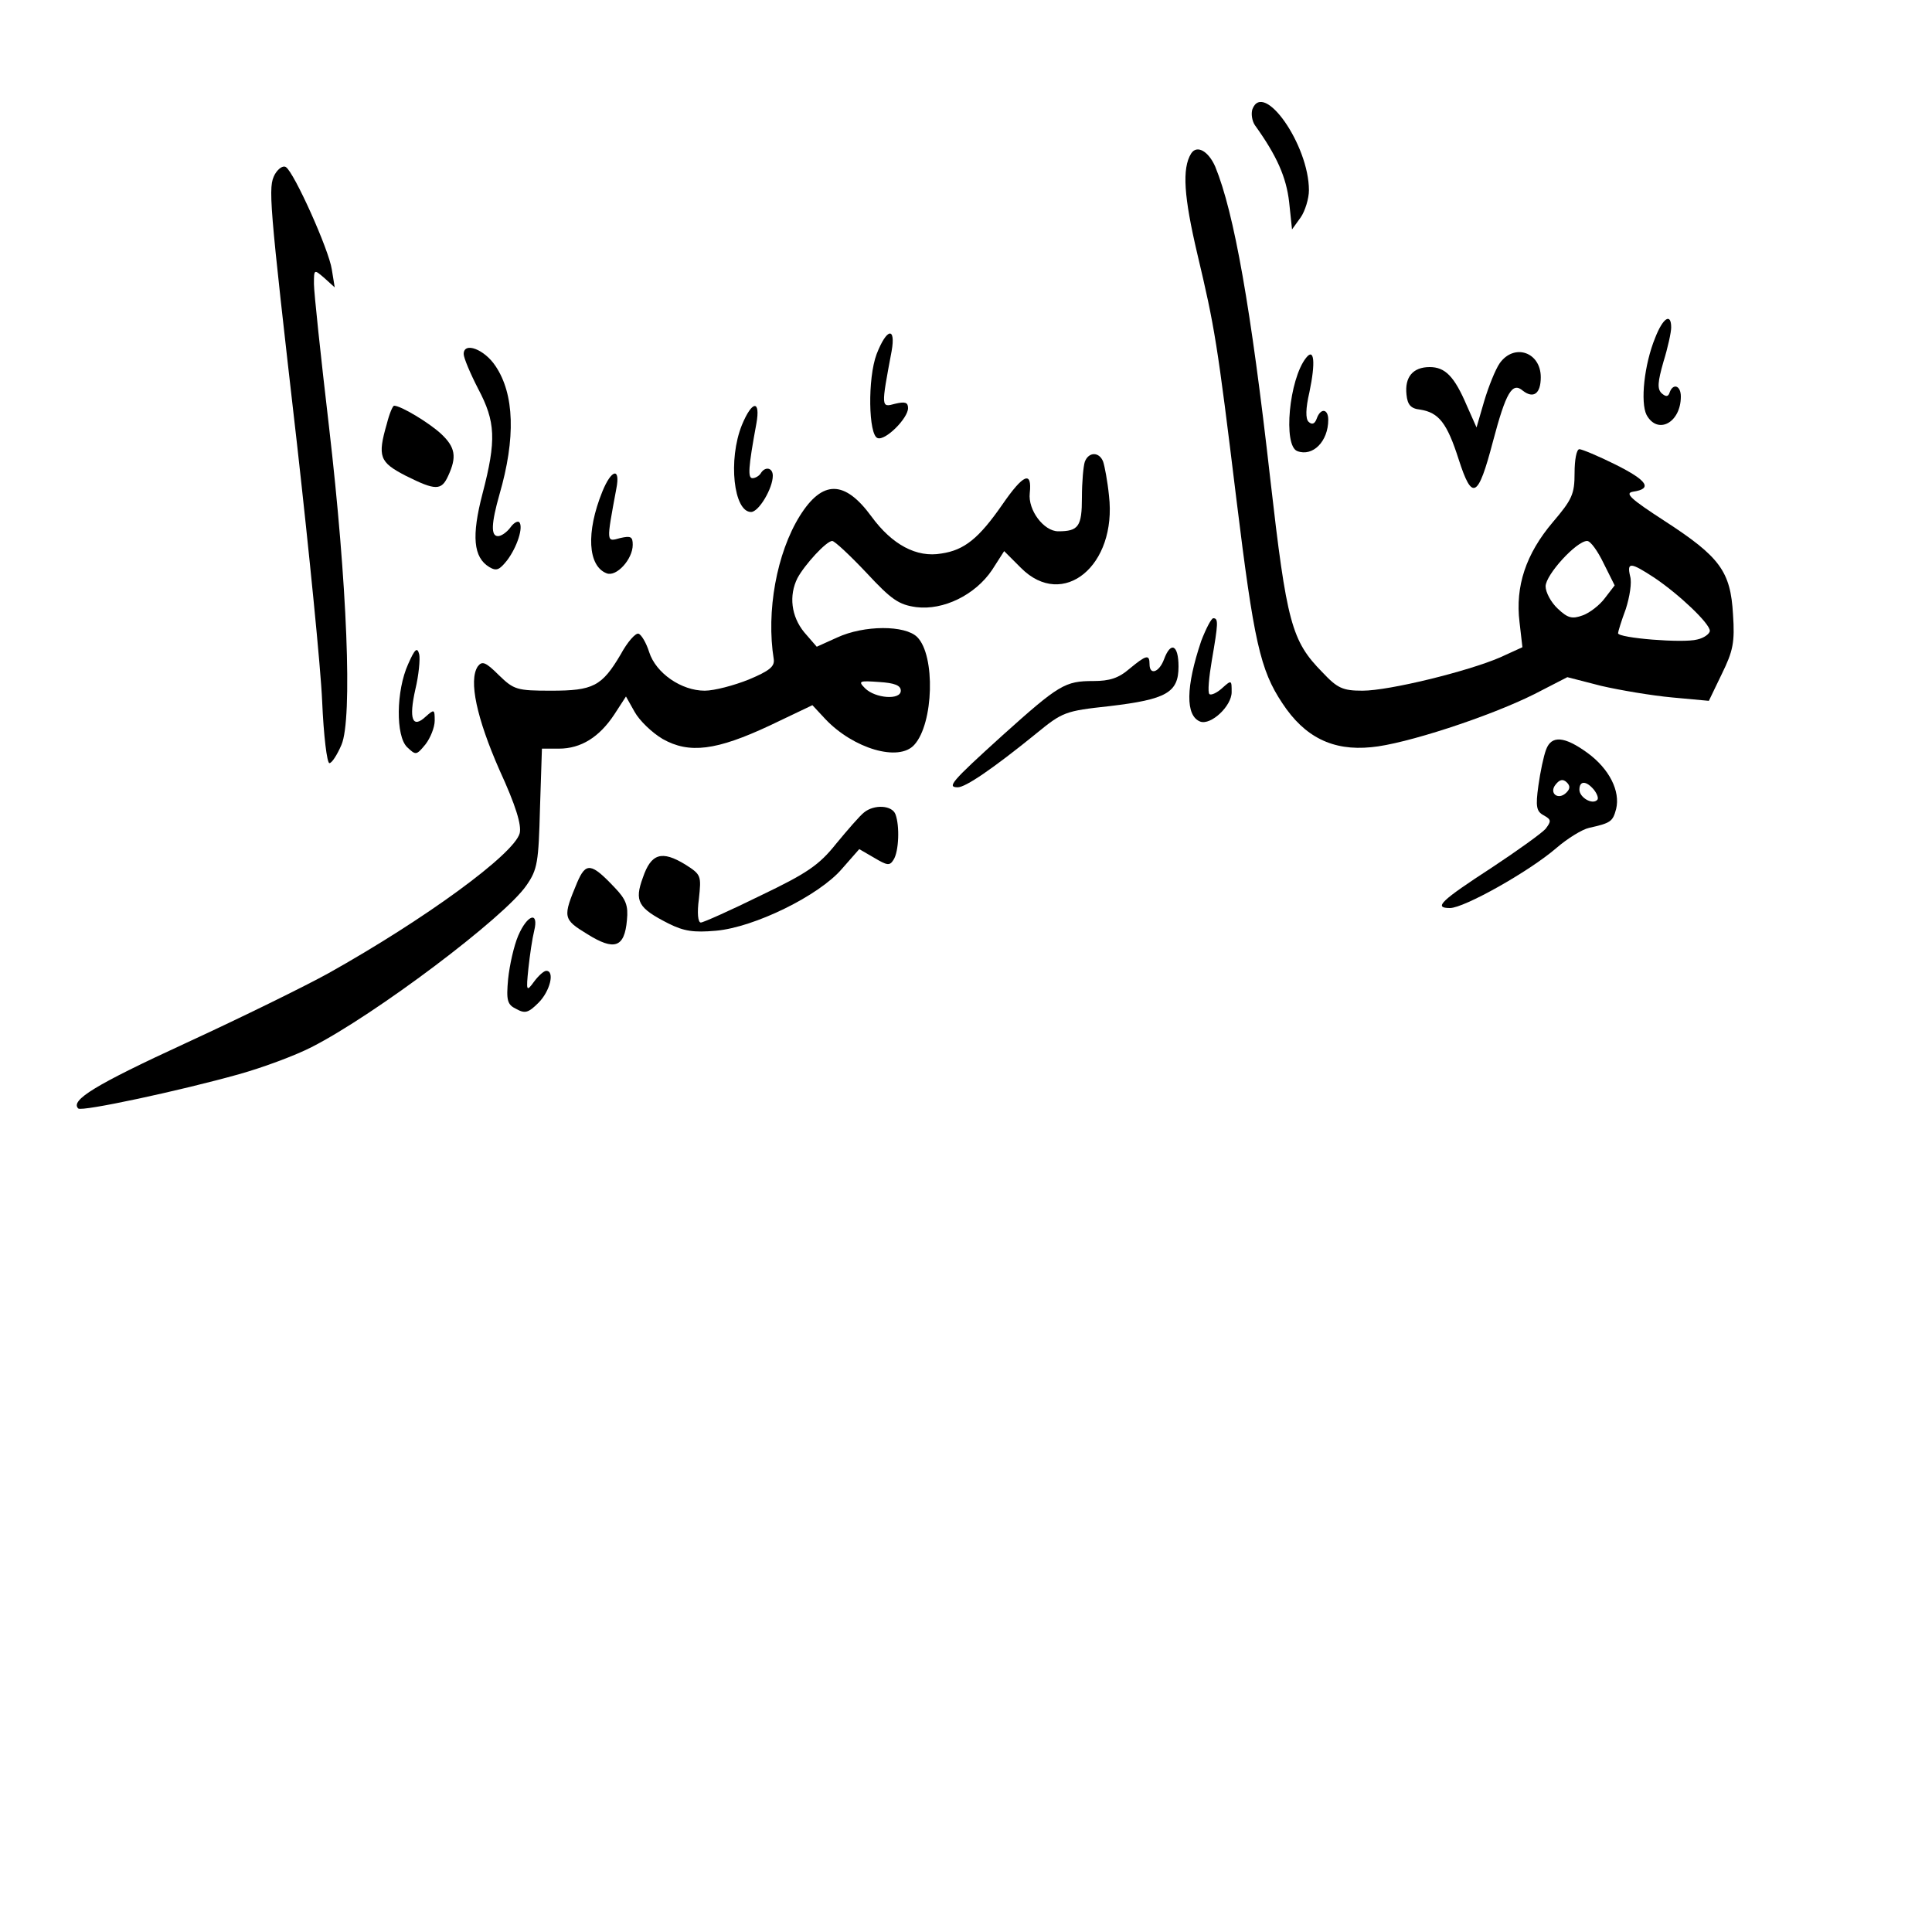 <?xml version="1.0" encoding="UTF-8" standalone="yes"?>
<svg version="1.0" xmlns="http://www.w3.org/2000/svg" width="300pt" height="300pt" viewBox="0 0 400 400" preserveAspectRatio="xMidYMid meet">
  <g transform="translate(0,400) scale(0.1,-0.1)" fill="#000000" stroke="none">
    <path d="M2593 3774 c-3 -9 -1 -24 5 -33 46 -64 65 -108 71 -159 l6 -57 18 25
c9 13 17 39 17 56 0 94 -94 228 -117 168z"/>
    <path d="M2466 3682 c-19 -31 -15 -89 13 -208 36 -152 41 -181 81 -509 36
-293 49 -352 95 -421 46 -70 104 -99 184 -91 69 6 244 63 338 110 l68 35 70
-18 c39 -9 104 -20 147 -24 l76 -7 27 56 c23 47 27 65 23 123 -5 89 -27 119
-141 193 -71 46 -84 58 -66 61 41 6 30 23 -36 56 -36 18 -70 32 -75 32 -6 0
-10 -22 -10 -49 0 -44 -5 -55 -45 -102 -56 -66 -78 -133 -69 -207 l6 -52 -46
-21 c-67 -29 -230 -69 -285 -69 -41 0 -52 5 -83 38 -64 65 -74 102 -108 400
-40 355 -75 552 -114 647 -14 32 -38 46 -50 27z m854 -848 l23 -46 -20 -26
c-11 -15 -32 -31 -46 -36 -22 -8 -31 -6 -52 14 -14 13 -25 34 -25 46 0 24 64
94 86 94 7 0 22 -21 34 -46z m105 -30 c52 -35 115 -95 115 -110 0 -6 -12 -15
-26 -18 -29 -8 -164 3 -164 13 0 3 7 26 16 50 8 25 13 55 9 68 -7 30 1 29 50
-3z"/>
    <path d="M569 3639 c-14 -27 -13 -45 46 -559 25 -223 49 -462 52 -532 3 -71
10 -128 15 -128 5 0 16 17 25 38 23 54 12 333 -26 660 -17 145 -31 277 -31
294 0 31 0 31 22 12 l21 -19 -6 37 c-6 41 -78 201 -95 212 -6 4 -16 -3 -23
-15z"/>
    <path d="M3427 3301 c-23 -56 -31 -134 -18 -160 23 -42 71 -16 71 38 0 23 -16
28 -23 9 -3 -10 -8 -10 -17 -2 -9 9 -8 23 4 65 9 29 16 61 16 71 0 31 -17 20
-33 -21z"/>
    <path d="M1815 3267 c-19 -50 -17 -168 2 -174 16 -6 63 41 63 62 0 12 -6 14
-27 9 -29 -8 -29 -8 -7 109 9 51 -10 48 -31 -6z"/>
    <path d="M960 3267 c0 -8 14 -41 30 -72 36 -68 38 -106 9 -217 -23 -88 -19
-132 14 -152 15 -9 21 -6 37 14 21 28 34 69 25 79 -4 3 -12 -2 -19 -12 -7 -9
-18 -17 -25 -17 -15 0 -14 26 3 86 34 117 31 208 -8 266 -23 35 -66 51 -66 25z"/>
    <path d="M2704 3259 c-35 -44 -48 -182 -18 -193 32 -12 64 20 64 65 0 23 -16
25 -24 2 -4 -11 -10 -13 -17 -6 -6 6 -6 27 2 61 13 62 10 93 -7 71z"/>
    <path d="M3105 3248 c-9 -13 -23 -48 -32 -78 l-16 -55 -20 45 c-26 61 -45 80
-77 80 -35 0 -52 -21 -48 -57 2 -21 9 -29 28 -31 39 -6 56 -28 80 -103 28 -87
40 -81 71 37 27 102 40 124 62 105 22 -17 37 -6 37 28 0 52 -55 71 -85 29z"/>
    <path d="M801 3123 c-20 -69 -15 -80 39 -108 62 -31 74 -31 88 0 18 39 15 59
-15 87 -25 23 -83 58 -97 58 -3 0 -10 -17 -15 -37z"/>
    <path d="M1536 3120 c-29 -72 -17 -180 19 -180 16 0 45 49 45 75 0 17 -16 20
-25 5 -3 -5 -11 -10 -17 -10 -10 0 -9 21 8 113 9 50 -9 48 -30 -3z"/>
    <path d="M2246 3044 c-3 -9 -6 -42 -6 -74 0 -60 -7 -70 -49 -70 -30 0 -63 44
-59 79 5 47 -13 40 -57 -24 -48 -69 -78 -94 -126 -101 -51 -9 -102 18 -145 77
-55 75 -101 76 -148 1 -48 -77 -70 -198 -54 -297 2 -15 -9 -24 -52 -42 -30
-12 -71 -23 -91 -23 -48 0 -101 36 -115 80 -6 19 -16 36 -22 38 -6 2 -23 -17
-37 -43 -39 -66 -57 -75 -144 -75 -71 0 -77 2 -108 32 -28 28 -35 30 -44 18
-19 -29 -2 -107 45 -214 34 -74 46 -114 42 -131 -11 -43 -196 -178 -396 -290
-47 -26 -179 -91 -294 -144 -189 -87 -241 -119 -224 -136 7 -7 212 37 333 71
50 14 117 39 150 56 130 66 400 269 445 335 23 33 25 48 28 160 l4 123 35 0
c46 0 84 24 115 71 l24 37 18 -32 c10 -18 36 -43 58 -56 55 -31 111 -24 222
28 l88 42 27 -29 c58 -61 152 -89 184 -53 40 44 44 185 6 223 -25 25 -110 25
-166 -1 l-42 -19 -26 30 c-27 33 -32 76 -14 112 15 28 60 77 72 77 5 0 37 -30
71 -66 52 -56 67 -66 103 -71 56 -7 122 25 157 77 l25 39 35 -35 c87 -87 199
5 182 150 -3 30 -9 61 -12 70 -8 21 -30 21 -38 0z m-381 -474 c0 -20 -53 -16
-74 5 -15 15 -12 16 29 13 32 -2 45 -7 45 -18z"/>
    <path d="M1247 2982 c-34 -84 -30 -154 9 -169 20 -8 54 29 54 59 0 17 -4 19
-26 14 -29 -8 -29 -11 -8 102 9 45 -10 41 -29 -6z"/>
    <path d="M2487 2673 c-32 -95 -33 -155 -2 -167 22 -8 65 32 65 61 0 25 0 26
-20 8 -11 -10 -23 -15 -26 -12 -4 3 -1 35 5 70 13 76 14 87 3 87 -4 0 -15 -21
-25 -47z"/>
    <path d="M845 2625 c-25 -55 -26 -149 -2 -172 18 -17 19 -17 38 6 10 13 19 35
19 49 0 24 -1 24 -19 8 -27 -25 -35 -5 -21 57 7 29 10 62 8 72 -4 16 -9 12
-23 -20z"/>
    <path d="M2410 2635 c-10 -27 -30 -34 -30 -10 0 21 -7 19 -42 -10 -22 -19 -41
-25 -74 -25 -59 0 -71 -7 -189 -113 -106 -96 -115 -107 -92 -107 16 0 72 38
162 111 55 45 60 47 152 57 118 14 143 28 143 82 0 45 -16 53 -30 15z"/>
    <path d="M3201 2448 c-5 -13 -12 -46 -16 -75 -6 -43 -4 -53 11 -61 16 -9 16
-12 4 -28 -8 -9 -58 -45 -111 -80 -106 -69 -122 -84 -87 -84 29 0 163 75 220
124 23 20 54 39 68 42 45 10 49 13 56 39 9 37 -14 83 -59 116 -48 35 -75 37
-86 7z m42 -89 c-17 -17 -37 -1 -22 17 8 10 15 12 23 4 7 -7 7 -13 -1 -21z
m57 6 c7 -9 10 -18 7 -21 -10 -11 -37 5 -37 21 0 19 14 19 30 0z"/>
    <path d="M1789 2318 c-9 -7 -34 -36 -58 -65 -35 -44 -60 -61 -156 -107 -63
-31 -119 -56 -124 -56 -6 0 -8 20 -4 49 5 48 5 50 -28 71 -49 30 -71 23 -88
-27 -18 -49 -10 -63 53 -95 32 -16 52 -19 98 -15 80 7 214 73 261 128 l36 41
31 -18 c27 -16 32 -17 40 -4 11 17 13 70 4 94 -7 19 -44 21 -65 4z"/>
    <path d="M1195 2173 c-30 -72 -30 -76 21 -107 56 -35 77 -28 82 29 3 30 -2 43
-25 67 -49 52 -60 53 -78 11z"/>
    <path d="M1073 2063 c-9 -21 -18 -61 -21 -90 -4 -44 -2 -53 17 -62 18 -10 25
-8 46 13 24 24 34 66 16 66 -5 0 -16 -10 -25 -22 -16 -22 -17 -21 -12 27 3 28
8 62 12 78 10 41 -14 34 -33 -10z"/>
  </g>
</svg>